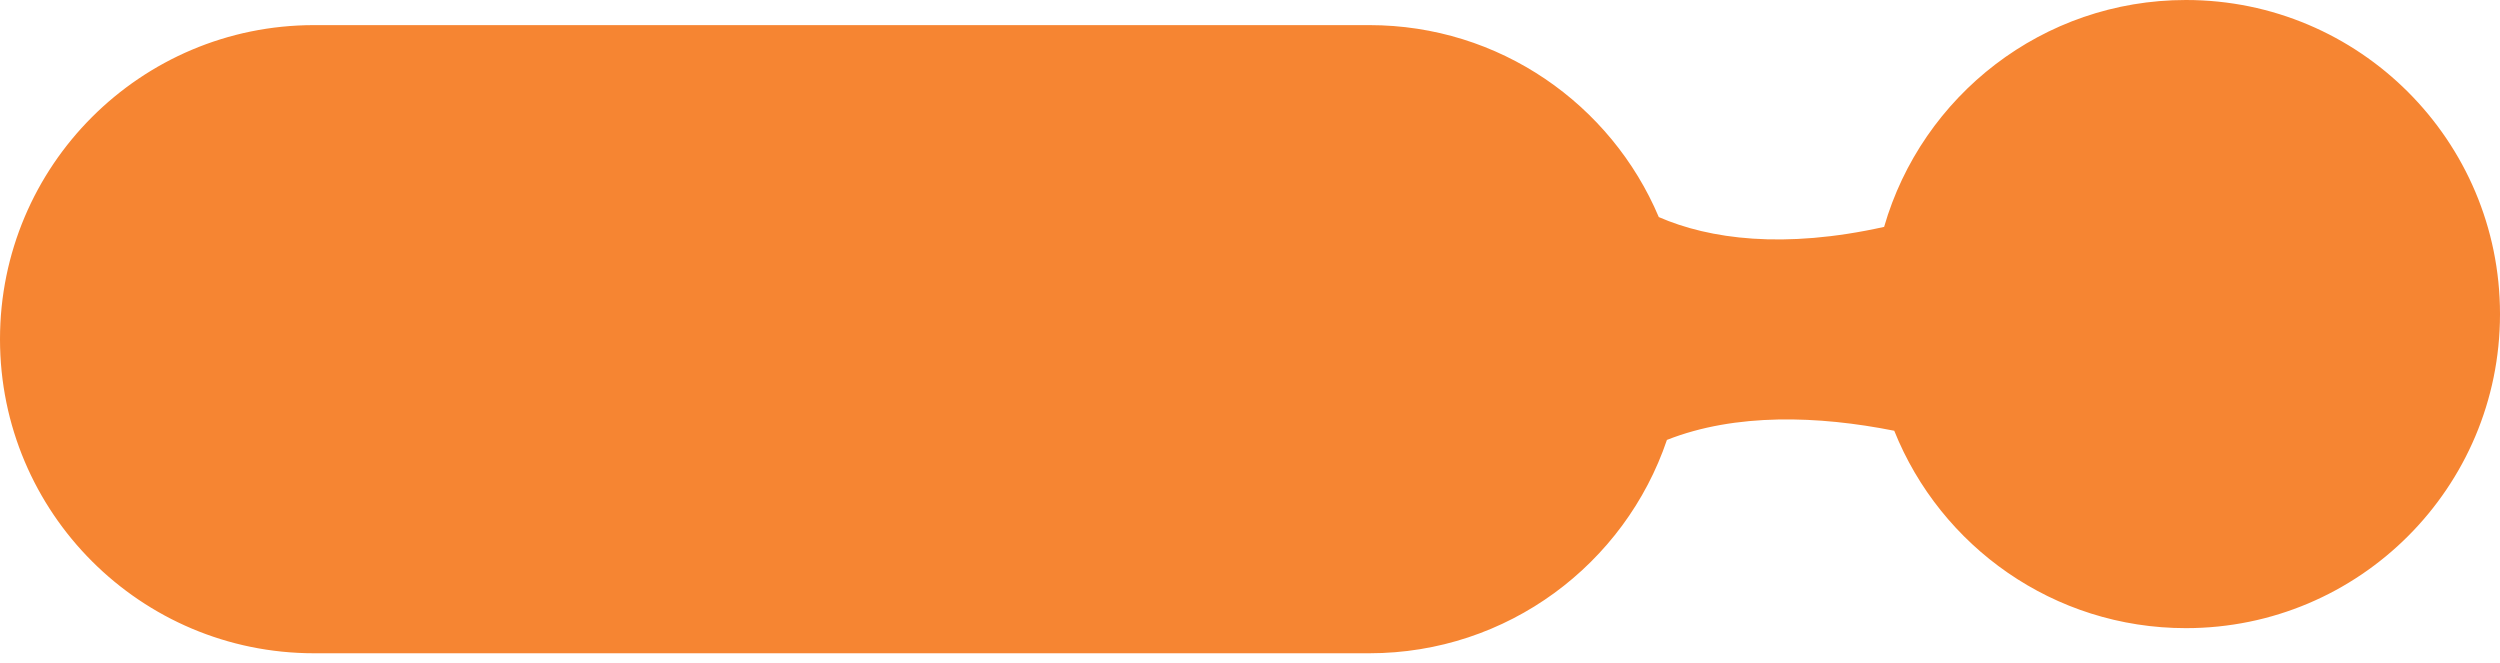 <svg width="147" height="39" viewBox="0 0 147 39" fill="none" xmlns="http://www.w3.org/2000/svg">
<path fill-rule="evenodd" clip-rule="evenodd" d="M147 18.467C147 28.667 138.732 36.935 128.533 36.935C120.758 36.935 114.105 32.13 111.382 25.328C106.927 24.442 102.059 24.271 98.015 25.867C95.547 33.161 88.645 38.412 80.518 38.412H18.467C8.268 38.412 0 30.144 0 19.945C0 9.745 8.268 1.477 18.467 1.477H80.518C88.17 1.477 94.735 6.132 97.537 12.764C100.513 14.062 104.892 14.656 110.786 13.341C113.008 5.636 120.112 0 128.533 0C138.732 0 147 8.268 147 18.467Z" fill="#F68532"/>
</svg>
